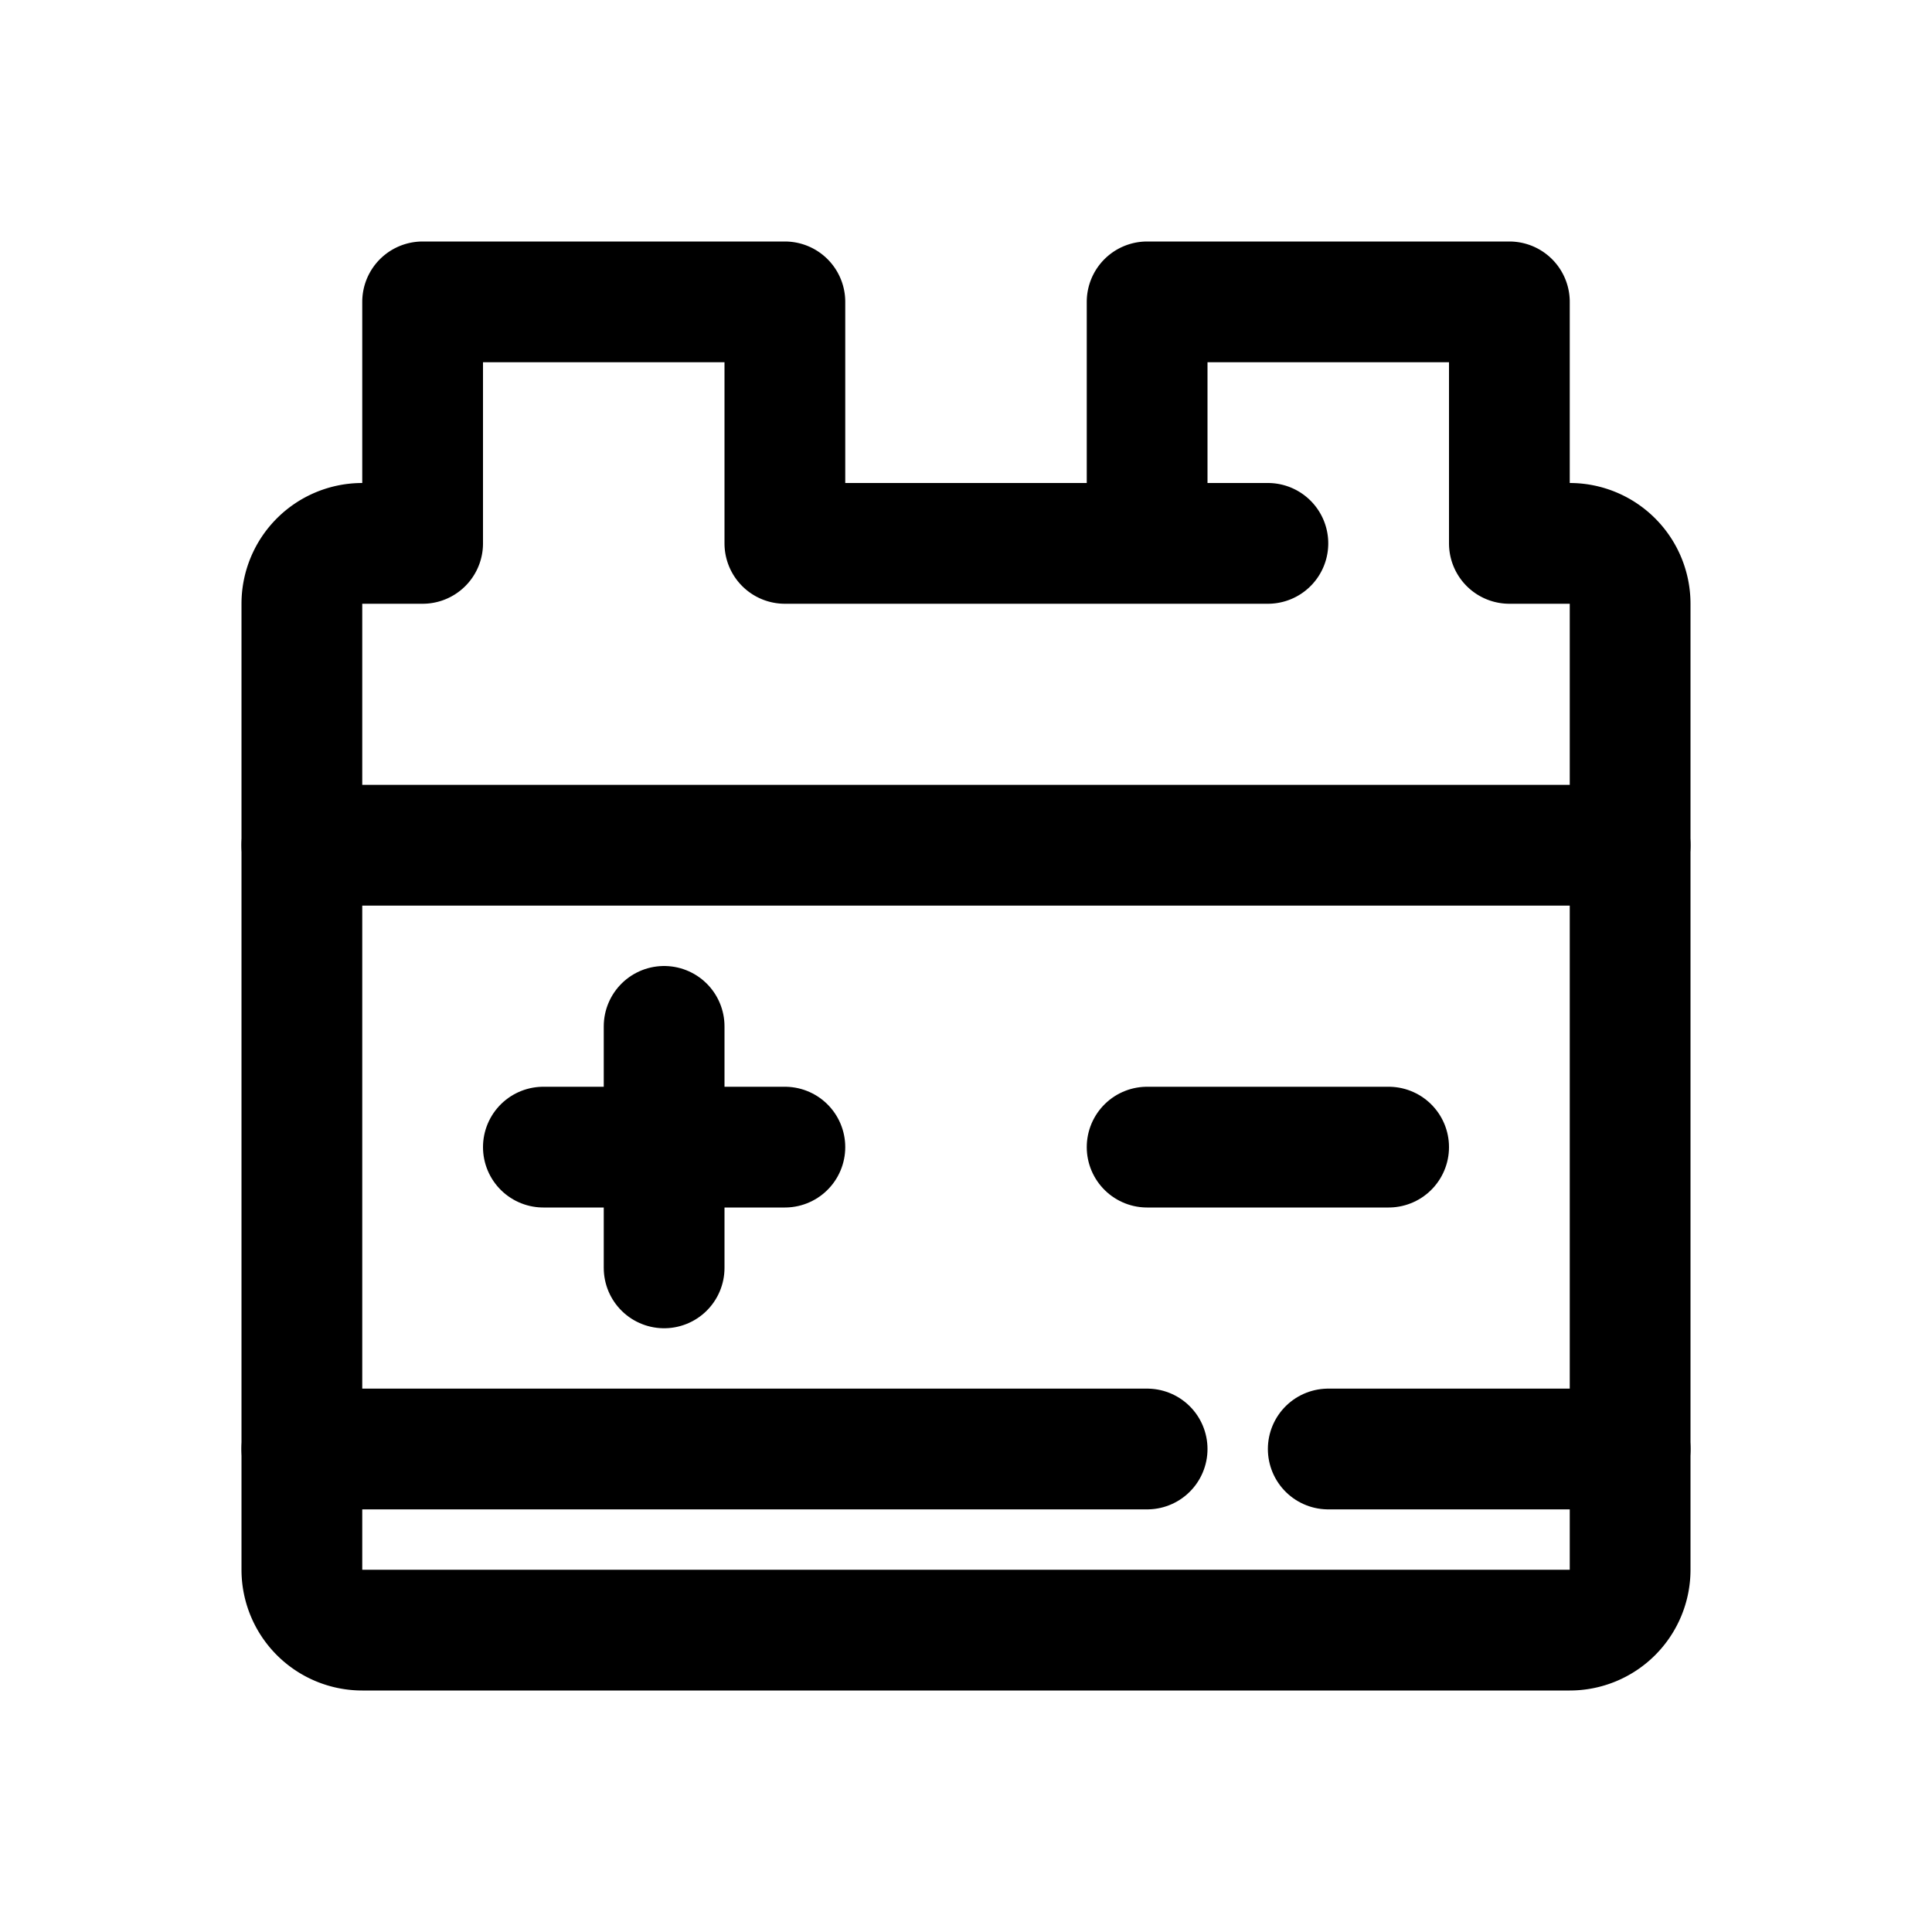 <?xml version="1.0" ?><svg height="64" viewBox="0 0 64 64" width="64" xmlns="http://www.w3.org/2000/svg"><defs><style>
      .a {
        fill: none;
        stroke: #000;
        stroke-linecap: round;
        stroke-linejoin: round;
        stroke-width: 4px;
      }
    </style></defs><title/><g><line class="a" x1="10" x2="54" y1="28" y2="28"/><line class="a" x1="10" x2="38" y1="48" y2="48"/><line class="a" x1="54" x2="44" y1="48" y2="48"/><line class="a" x1="22" x2="22" y1="34" y2="42"/><line class="a" x1="26" x2="18" y1="38" y2="38"/><line class="a" x1="46" x2="38" y1="38" y2="38"/><path class="a" d="M38,18V10H50v8h2a2,2,0,0,1,2,2V52a2,2,0,0,1-2,2H12a2,2,0,0,1-2-2V20a2,2,0,0,1,2-2h2V10H26v8H42"/></g></svg>